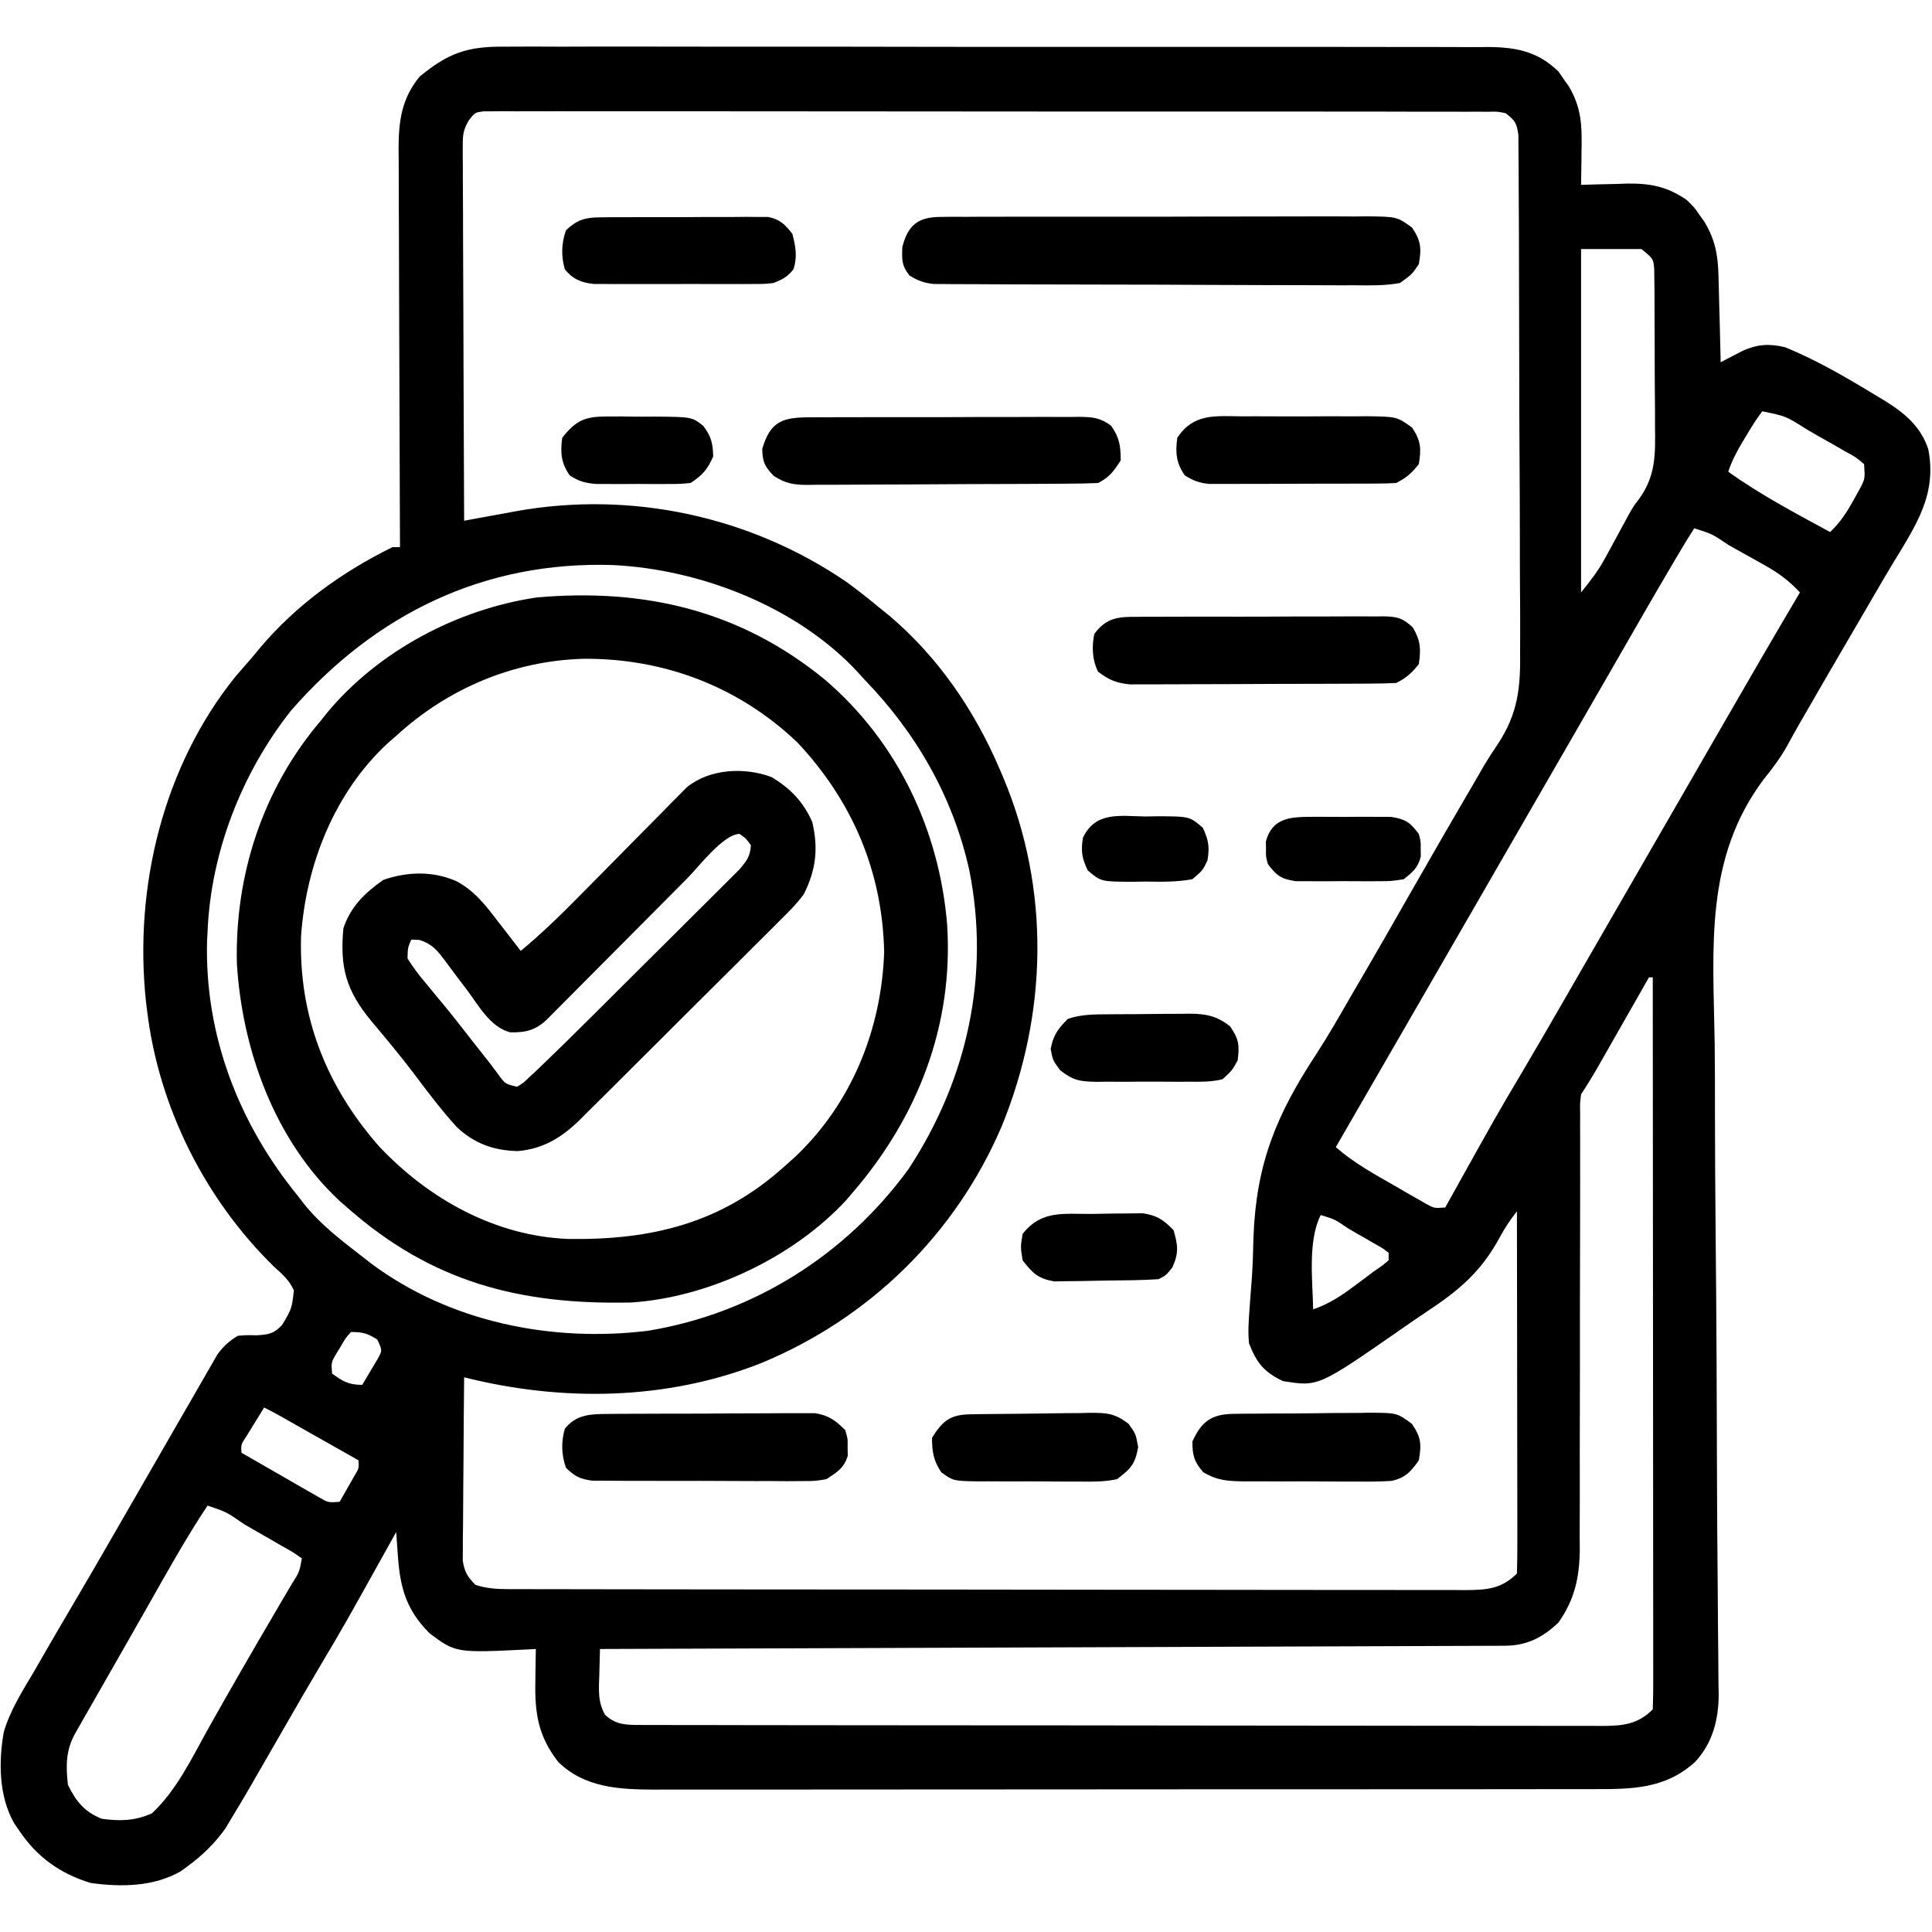 <?xml version="1.0" encoding="UTF-8"?>
<svg version="1.1" xmlns="http://www.w3.org/2000/svg" width="512" height="512">
<path d="M0 0 C1.723 -0.011 1.723 -0.011 3.481 -0.021 C7.321 -0.039 11.16 -0.021 15 -0.003 C17.757 -0.005 20.513 -0.015 23.27 -0.025 C29.975 -0.043 36.679 -0.034 43.384 -0.017 C48.834 -0.002 54.284 0.001 59.735 -0.002 C60.511 -0.002 61.288 -0.003 62.088 -0.003 C63.665 -0.004 65.243 -0.005 66.82 -0.007 C80.762 -0.015 94.703 0.002 108.644 0.031 C122.164 0.06 135.684 0.067 149.204 0.052 C163.935 0.035 178.667 0.031 193.398 0.048 C194.97 0.05 196.542 0.052 198.113 0.054 C198.887 0.055 199.66 0.056 200.456 0.057 C205.898 0.062 211.341 0.059 216.783 0.052 C223.417 0.045 230.051 0.051 236.686 0.077 C240.069 0.089 243.452 0.093 246.835 0.084 C250.507 0.075 254.177 0.091 257.848 0.114 C259.445 0.101 259.445 0.101 261.074 0.089 C268.384 0.17 274.003 1.306 279.447 6.593 C279.893 7.244 280.339 7.895 280.799 8.566 C281.491 9.538 281.491 9.538 282.197 10.531 C285.551 16.265 285.675 20.927 285.549 27.441 C285.54 28.324 285.531 29.208 285.522 30.118 C285.498 32.288 285.462 34.458 285.424 36.628 C285.988 36.607 286.552 36.586 287.133 36.565 C289.73 36.481 292.326 36.429 294.924 36.378 C295.811 36.345 296.698 36.311 297.611 36.277 C303.78 36.186 308.303 37.077 313.424 40.628 C315.447 42.593 315.447 42.593 316.799 44.566 C317.491 45.538 317.491 45.538 318.197 46.531 C320.972 51.275 321.698 55.185 321.838 60.679 C321.867 61.667 321.867 61.667 321.897 62.675 C321.956 64.764 322.003 66.852 322.049 68.941 C322.087 70.363 322.126 71.786 322.166 73.208 C322.262 76.681 322.346 80.155 322.424 83.628 C322.955 83.348 323.486 83.068 324.033 82.78 C325.093 82.233 325.093 82.233 326.174 81.675 C326.87 81.313 327.566 80.95 328.283 80.576 C332.203 78.84 335.257 78.66 339.424 79.628 C348.086 83.138 356.138 87.907 364.111 92.753 C364.77 93.148 365.429 93.543 366.108 93.95 C371.247 97.174 375.446 100.693 377.424 106.628 C379.822 118.674 374.122 126.916 368.101 136.852 C366.403 139.662 364.748 142.494 363.104 145.335 C360.778 149.352 358.441 153.36 356.092 157.363 C352.361 163.726 348.669 170.112 344.986 176.503 C344.184 177.897 344.184 177.897 343.364 179.318 C342.19 181.357 341.045 183.413 339.925 185.482 C338.128 188.639 336.058 191.377 333.782 194.205 C318.072 215.213 320.439 238.906 320.833 264.008 C320.914 270.3 320.906 276.592 320.907 282.885 C320.919 293.426 320.981 303.967 321.085 314.507 C321.191 325.327 321.277 336.146 321.329 346.965 C321.332 347.634 321.335 348.304 321.339 348.993 C321.391 360.162 321.427 371.33 321.459 382.499 C321.483 389.97 321.535 397.44 321.611 404.911 C321.655 409.549 321.683 414.188 321.708 418.826 C321.724 420.972 321.746 423.118 321.776 425.264 C321.817 428.198 321.832 431.131 321.842 434.065 C321.86 434.908 321.878 435.751 321.897 436.62 C321.878 443.312 320.319 449.489 315.683 454.516 C307.74 461.771 298.855 461.778 288.595 461.762 C286.957 461.765 286.957 461.765 285.285 461.769 C281.623 461.775 277.962 461.774 274.3 461.773 C271.675 461.776 269.05 461.78 266.425 461.784 C260.033 461.792 253.642 461.795 247.251 461.795 C242.054 461.796 236.856 461.798 231.659 461.801 C216.915 461.81 202.171 461.814 187.426 461.814 C186.632 461.814 185.837 461.814 185.019 461.813 C184.223 461.813 183.428 461.813 182.608 461.813 C169.721 461.813 156.834 461.823 143.947 461.837 C130.705 461.851 117.463 461.858 104.222 461.857 C96.791 461.857 89.361 461.859 81.93 461.87 C75.603 461.879 69.276 461.881 62.948 461.875 C59.723 461.871 56.497 461.872 53.272 461.88 C49.768 461.888 46.264 461.883 42.76 461.875 C41.751 461.881 40.741 461.886 39.701 461.891 C30.412 461.846 21.397 461.378 14.424 454.628 C9.045 447.796 8.125 441.658 8.299 433.253 C8.308 432.422 8.317 431.59 8.326 430.734 C8.35 428.698 8.386 426.663 8.424 424.628 C7.594 424.675 7.594 424.675 6.747 424.723 C-12.743 425.685 -12.743 425.685 -19.724 420.48 C-25.907 414.297 -27.541 408.421 -28.139 399.878 C-28.222 398.708 -28.306 397.537 -28.392 396.331 C-28.453 395.439 -28.514 394.547 -28.576 393.628 C-28.948 394.296 -29.32 394.965 -29.703 395.653 C-42.382 418.428 -42.382 418.428 -48.671 429.014 C-51.898 434.453 -55.059 439.929 -58.21 445.413 C-68.343 463.047 -68.343 463.047 -72.201 469.441 C-72.75 470.355 -73.299 471.269 -73.865 472.21 C-76.671 476.175 -80.079 479.476 -84.014 482.316 C-84.549 482.711 -85.083 483.107 -85.635 483.515 C-92.861 487.659 -101.493 487.759 -109.576 486.628 C-117.733 484.127 -123.851 479.709 -128.576 472.628 C-129.008 471.997 -129.44 471.365 -129.885 470.714 C-133.891 463.534 -133.971 454.575 -132.576 446.628 C-130.864 440.848 -127.642 435.772 -124.576 430.628 C-123.533 428.821 -122.493 427.012 -121.455 425.202 C-119.108 421.133 -116.738 417.079 -114.349 413.034 C-110.57 406.632 -106.848 400.197 -103.139 393.753 C-102.523 392.685 -101.907 391.618 -101.273 390.517 C-98.698 386.05 -96.124 381.581 -93.552 377.112 C-92.195 374.755 -90.838 372.398 -89.48 370.042 C-88.211 367.838 -86.942 365.634 -85.674 363.429 C-84.526 361.438 -83.375 359.448 -82.22 357.46 C-81.121 355.567 -80.032 353.669 -78.952 351.765 C-78.18 350.429 -78.18 350.429 -77.392 349.066 C-76.945 348.281 -76.497 347.496 -76.035 346.687 C-74.436 344.43 -72.915 343.091 -70.576 341.628 C-68.174 341.433 -68.174 341.433 -65.639 341.503 C-62.352 341.284 -61.06 341.145 -58.779 338.71 C-56.251 334.433 -56.251 334.433 -55.689 329.605 C-56.925 326.851 -58.725 325.349 -60.951 323.316 C-79.239 305.471 -91.48 281.036 -94.576 255.628 C-94.686 254.731 -94.795 253.834 -94.908 252.909 C-98.086 222.743 -90.36 190.721 -71.139 166.878 C-69.627 165.12 -68.107 163.37 -66.576 161.628 C-65.89 160.798 -65.204 159.968 -64.498 159.113 C-54.925 147.838 -42.807 139.15 -29.576 132.628 C-28.916 132.628 -28.256 132.628 -27.576 132.628 C-27.579 132.048 -27.582 131.468 -27.584 130.87 C-27.651 116.731 -27.7 102.591 -27.731 88.451 C-27.747 81.613 -27.768 74.776 -27.802 67.938 C-27.836 61.337 -27.853 54.737 -27.861 48.136 C-27.866 45.619 -27.877 43.103 -27.893 40.586 C-27.915 37.058 -27.918 33.53 -27.917 30.001 C-27.927 28.964 -27.938 27.927 -27.949 26.858 C-27.918 19.594 -27.122 13.756 -22.389 7.941 C-14.874 1.762 -9.818 -0.109 0 0 Z M-9.342 19.527 C-10.756 21.934 -10.947 23.285 -10.937 26.057 C-10.941 26.938 -10.945 27.819 -10.949 28.726 C-10.939 29.684 -10.928 30.642 -10.917 31.629 C-10.917 32.644 -10.918 33.659 -10.918 34.705 C-10.916 38.06 -10.893 41.414 -10.869 44.769 C-10.863 47.095 -10.859 49.421 -10.856 51.747 C-10.845 57.869 -10.815 63.991 -10.782 70.113 C-10.751 76.36 -10.738 82.608 -10.723 88.855 C-10.69 101.113 -10.639 113.37 -10.576 125.628 C-9.939 125.509 -9.301 125.39 -8.644 125.268 C-5.692 124.722 -2.738 124.189 0.217 123.656 C1.72 123.375 1.72 123.375 3.254 123.089 C33.696 117.644 65.216 124.403 90.768 141.855 C93.74 144.023 96.593 146.279 99.424 148.628 C100.322 149.351 101.221 150.075 102.147 150.82 C115.157 161.883 124.764 175.988 131.424 191.628 C131.709 192.292 131.993 192.956 132.286 193.64 C144.797 223.412 144.057 256.296 131.906 286.072 C119.668 314.704 96.853 337.007 68.111 348.878 C43.033 358.787 15.356 359.152 -10.576 352.628 C-10.652 359.818 -10.705 367.008 -10.741 374.198 C-10.756 376.644 -10.776 379.091 -10.802 381.537 C-10.839 385.052 -10.856 388.566 -10.869 392.081 C-10.885 393.176 -10.9 394.271 -10.916 395.399 C-10.916 396.42 -10.916 397.441 -10.917 398.492 C-10.923 399.39 -10.93 400.287 -10.937 401.211 C-10.494 404.177 -9.681 405.508 -7.576 407.628 C-4.667 408.589 -1.994 408.755 1.056 408.76 C2.454 408.765 2.454 408.765 3.879 408.771 C5.409 408.77 5.409 408.77 6.97 408.769 C8.599 408.773 8.599 408.773 10.261 408.778 C13.913 408.786 17.565 408.788 21.217 408.789 C23.83 408.794 26.443 408.799 29.056 408.804 C36.163 408.818 43.271 408.824 50.378 408.828 C54.815 408.831 59.252 408.835 63.689 408.84 C75.973 408.852 88.256 408.862 100.54 408.866 C101.719 408.866 101.719 408.866 102.921 408.866 C103.709 408.867 104.497 408.867 105.309 408.867 C106.905 408.868 108.502 408.868 110.099 408.868 C111.286 408.869 111.286 408.869 112.498 408.869 C125.337 408.873 138.176 408.891 151.015 408.914 C164.194 408.937 177.374 408.95 190.553 408.951 C197.954 408.952 205.355 408.958 212.755 408.976 C219.713 408.993 226.671 408.995 233.629 408.986 C236.186 408.985 238.743 408.989 241.3 408.999 C244.784 409.012 248.267 409.006 251.751 408.996 C253.278 409.008 253.278 409.008 254.835 409.02 C260.357 408.981 264.314 408.739 268.424 404.628 C268.519 401.645 268.549 398.685 268.537 395.702 C268.538 394.297 268.538 394.297 268.538 392.864 C268.537 389.753 268.529 386.642 268.522 383.531 C268.52 381.38 268.518 379.229 268.517 377.078 C268.513 371.404 268.504 365.731 268.493 360.058 C268.482 354.273 268.478 348.489 268.473 342.704 C268.462 331.346 268.445 319.987 268.424 308.628 C266.693 310.872 265.245 312.964 263.908 315.476 C259.021 324.534 253.154 329.545 244.636 335.16 C242.225 336.76 239.849 338.406 237.475 340.062 C215.769 355.139 215.769 355.139 206.424 353.628 C201.384 351.246 199.429 348.76 197.424 343.628 C197.128 340.622 197.323 337.698 197.549 334.691 C197.613 333.791 197.678 332.891 197.744 331.964 C197.892 329.955 198.046 327.946 198.206 325.938 C198.439 322.403 198.525 318.88 198.608 315.339 C199.373 295.879 204.705 283.019 215.309 266.89 C218.537 261.911 221.47 256.773 224.424 251.628 C225.569 249.669 226.714 247.711 227.861 245.753 C231.76 239.07 235.594 232.35 239.424 225.628 C245.631 214.736 251.908 203.886 258.24 193.066 C258.723 192.223 259.206 191.38 259.704 190.512 C260.819 188.642 261.995 186.807 263.236 185.019 C268.739 176.741 269.413 169.827 269.266 160.085 C269.269 158.561 269.275 157.037 269.284 155.513 C269.299 151.412 269.27 147.312 269.233 143.211 C269.2 138.909 269.205 134.606 269.205 130.303 C269.199 123.09 269.167 115.877 269.117 108.665 C269.059 100.324 269.037 91.985 269.034 83.644 C269.031 74.751 269.005 65.858 268.971 56.965 C268.963 54.405 268.959 51.844 268.955 49.284 C268.948 45.269 268.926 41.255 268.891 37.24 C268.881 35.766 268.876 34.292 268.876 32.817 C268.875 30.809 268.854 28.801 268.832 26.793 C268.825 25.668 268.819 24.543 268.813 23.385 C268.365 20.209 267.918 19.538 265.424 17.628 C263.252 17.178 263.252 17.178 260.8 17.248 C259.845 17.239 258.889 17.231 257.905 17.222 C256.328 17.231 256.328 17.231 254.719 17.241 C253.604 17.235 252.489 17.23 251.34 17.224 C247.583 17.21 243.827 17.217 240.07 17.224 C237.385 17.218 234.7 17.212 232.015 17.203 C225.467 17.186 218.919 17.185 212.371 17.191 C207.051 17.195 201.731 17.193 196.41 17.188 C195.654 17.187 194.898 17.186 194.118 17.186 C192.582 17.184 191.045 17.182 189.509 17.181 C175.092 17.167 160.675 17.173 146.258 17.184 C133.058 17.194 119.859 17.181 106.66 17.157 C93.117 17.133 79.574 17.123 66.03 17.13 C58.423 17.133 50.815 17.131 43.208 17.114 C36.732 17.099 30.257 17.098 23.782 17.116 C20.476 17.124 17.17 17.124 13.865 17.111 C10.286 17.098 6.708 17.109 3.129 17.127 C1.551 17.113 1.551 17.113 -0.058 17.098 C-1.013 17.108 -1.968 17.118 -2.952 17.128 C-3.778 17.128 -4.605 17.128 -5.456 17.128 C-7.75 17.462 -7.75 17.462 -9.342 19.527 Z M285.424 53.628 C285.424 83.658 285.424 113.688 285.424 144.628 C288.002 141.406 289.94 138.972 291.826 135.484 C292.242 134.724 292.658 133.964 293.086 133.181 C293.507 132.4 293.928 131.62 294.361 130.816 C295.202 129.266 296.044 127.718 296.889 126.171 C297.256 125.491 297.623 124.81 298.002 124.109 C299.424 121.628 299.424 121.628 300.675 120.026 C305.263 113.799 305.121 108.022 305.018 100.484 C305.018 99.237 305.018 97.99 305.018 96.706 C305.011 93.414 304.981 90.123 304.942 86.831 C304.918 84.139 304.923 81.448 304.929 78.756 C304.933 75.54 304.912 72.324 304.893 69.109 C304.892 67.902 304.892 66.696 304.892 65.453 C304.876 64.338 304.86 63.223 304.844 62.074 C304.835 61.092 304.827 60.111 304.818 59.099 C304.607 56.225 304.607 56.225 301.424 53.628 C296.144 53.628 290.864 53.628 285.424 53.628 Z M333.424 96.628 C331.895 98.713 330.59 100.716 329.299 102.941 C328.939 103.536 328.58 104.13 328.209 104.743 C326.657 107.345 325.385 109.746 324.424 112.628 C332.943 118.756 342.227 123.615 351.424 128.628 C354.118 126.049 355.808 123.472 357.611 120.191 C358.141 119.243 358.671 118.296 359.217 117.32 C360.697 114.512 360.697 114.512 360.424 110.628 C358.222 108.758 358.222 108.758 355.279 107.175 C354.21 106.556 353.141 105.938 352.039 105.3 C350.908 104.666 349.777 104.032 348.611 103.378 C346.932 102.404 346.932 102.404 345.219 101.409 C339.658 97.886 339.658 97.886 333.424 96.628 Z M315.424 127.628 C314.165 129.565 312.973 131.514 311.799 133.503 C311.409 134.16 311.018 134.816 310.616 135.492 C304.784 145.341 299.101 155.278 293.396 165.201 C290.244 170.68 287.084 176.154 283.924 181.628 C282.674 183.795 281.424 185.961 280.174 188.128 C272.674 201.128 265.174 214.128 257.674 227.128 C257.055 228.201 256.436 229.274 255.798 230.38 C254.551 232.541 253.305 234.702 252.058 236.863 C248.882 242.366 245.708 247.87 242.533 253.374 C235.175 266.132 227.809 278.885 220.424 291.628 C225.181 295.798 230.578 298.762 236.049 301.878 C237.48 302.71 237.48 302.71 238.94 303.558 C239.855 304.081 240.77 304.605 241.713 305.144 C242.545 305.621 243.378 306.098 244.235 306.59 C246.472 307.842 246.472 307.842 249.424 307.628 C249.982 306.626 249.982 306.626 250.55 305.603 C263.124 283.019 263.124 283.019 269.534 272.214 C273.276 265.901 276.948 259.549 280.611 253.191 C281.249 252.083 281.887 250.976 282.545 249.835 C283.853 247.565 285.161 245.294 286.468 243.023 C289.617 237.556 292.771 232.092 295.924 226.628 C297.174 224.462 298.424 222.295 299.674 220.128 C303.424 213.628 303.424 213.628 307.174 207.128 C307.793 206.055 308.412 204.982 309.05 203.876 C310.296 201.717 311.542 199.557 312.788 197.398 C315.977 191.871 319.165 186.342 322.35 180.812 C329.317 168.716 336.314 156.64 343.424 144.628 C340.553 141.525 337.721 139.454 334.037 137.394 C333.017 136.82 331.997 136.247 330.945 135.656 C329.886 135.069 328.828 134.482 327.736 133.878 C326.666 133.276 325.595 132.674 324.492 132.054 C320.182 129.144 320.182 129.144 315.424 127.628 Z M-56.49 175.988 C-69.53 192.495 -77.729 213.552 -78.576 234.628 C-78.616 235.386 -78.656 236.144 -78.697 236.925 C-79.392 261.953 -70.263 285.461 -54.576 304.628 C-54.076 305.28 -53.576 305.933 -53.06 306.605 C-48.673 312.127 -43.132 316.339 -37.576 320.628 C-36.782 321.25 -35.988 321.871 -35.17 322.511 C-14.326 338.005 12.559 343.401 38.069 340.307 C65.998 335.738 90.625 320.212 107.236 297.378 C122.797 273.665 128.866 246.026 123.275 218.131 C118.933 198.729 109.232 181.847 95.424 167.628 C94.875 167.017 94.326 166.406 93.76 165.777 C77.712 148.464 52.195 138.531 28.94 137.374 C-5.319 136.25 -34.146 150.336 -56.49 175.988 Z M303.424 246.628 C302.95 247.461 302.476 248.293 301.987 249.151 C300.225 252.243 298.462 255.335 296.698 258.426 C295.935 259.764 295.173 261.101 294.411 262.439 C293.315 264.363 292.217 266.287 291.119 268.21 C290.61 269.106 290.61 269.106 290.09 270.019 C288.606 272.617 287.085 275.137 285.424 277.628 C285.126 280.076 285.126 280.076 285.179 282.857 C285.175 283.94 285.171 285.024 285.167 286.14 C285.173 287.329 285.179 288.519 285.184 289.744 C285.182 290.996 285.18 292.248 285.178 293.539 C285.175 296.264 285.175 298.99 285.18 301.715 C285.188 306.032 285.177 310.349 285.163 314.666 C285.125 326.943 285.107 339.22 285.119 351.497 C285.125 358.276 285.113 365.056 285.082 371.835 C285.064 376.118 285.067 380.401 285.086 384.685 C285.095 387.992 285.071 391.299 285.052 394.607 C285.069 396.369 285.069 396.369 285.087 398.167 C285.004 405.622 283.767 411.447 279.424 417.628 C275.25 421.6 271.02 423.746 265.244 423.767 C263.96 423.775 263.96 423.775 262.65 423.783 C261.71 423.784 260.769 423.785 259.8 423.786 C258.801 423.791 257.802 423.796 256.773 423.801 C253.41 423.817 250.048 423.825 246.685 423.834 C244.281 423.843 241.876 423.853 239.472 423.864 C234.288 423.885 229.103 423.903 223.919 423.919 C216.423 423.942 208.928 423.97 201.432 423.999 C189.271 424.047 177.11 424.09 164.95 424.131 C153.135 424.17 141.321 424.212 129.507 424.256 C128.415 424.26 128.415 424.26 127.301 424.264 C123.649 424.278 119.996 424.292 116.344 424.305 C86.037 424.419 55.731 424.526 25.424 424.628 C25.343 427.046 25.283 429.46 25.236 431.878 C25.211 432.56 25.186 433.242 25.16 433.945 C25.115 437.083 25.229 439.271 26.748 442.05 C29.559 444.697 32.271 444.754 35.949 444.76 C36.882 444.763 37.815 444.767 38.776 444.771 C39.803 444.77 40.83 444.77 41.887 444.769 C43.521 444.773 43.521 444.773 45.188 444.778 C48.857 444.786 52.526 444.788 56.195 444.789 C58.818 444.794 61.441 444.799 64.063 444.804 C71.202 444.818 78.34 444.824 85.479 444.828 C89.935 444.831 94.391 444.835 98.846 444.84 C111.181 444.852 123.515 444.862 135.849 444.866 C136.638 444.866 137.428 444.866 138.241 444.866 C139.032 444.867 139.824 444.867 140.639 444.867 C142.243 444.868 143.847 444.868 145.45 444.868 C146.644 444.869 146.644 444.869 147.861 444.869 C160.755 444.873 173.649 444.891 186.543 444.914 C199.776 444.937 213.01 444.95 226.244 444.951 C233.676 444.952 241.108 444.958 248.54 444.976 C255.528 444.993 262.516 444.995 269.504 444.986 C272.072 444.985 274.641 444.989 277.209 444.999 C280.708 445.012 284.207 445.006 287.707 444.996 C288.729 445.004 289.751 445.012 290.804 445.02 C296.337 444.981 300.305 444.747 304.424 440.628 C304.522 438.124 304.554 435.648 304.544 433.143 C304.545 432.35 304.546 431.557 304.547 430.74 C304.548 428.062 304.543 425.384 304.537 422.706 C304.537 420.795 304.537 418.883 304.538 416.972 C304.538 411.765 304.532 406.559 304.525 401.353 C304.519 395.918 304.519 390.483 304.517 385.049 C304.514 374.75 304.506 364.451 304.496 354.152 C304.485 342.43 304.479 330.709 304.474 318.987 C304.464 294.867 304.446 270.748 304.424 246.628 C304.094 246.628 303.764 246.628 303.424 246.628 Z M216.424 309.628 C212.96 316.556 214.289 327.027 214.424 334.628 C218.473 333.21 221.556 331.253 224.986 328.691 C225.916 328.001 226.845 327.311 227.803 326.601 C228.668 325.95 229.533 325.299 230.424 324.628 C231.196 324.091 231.968 323.553 232.764 322.999 C233.312 322.547 233.859 322.094 234.424 321.628 C234.424 320.968 234.424 320.308 234.424 319.628 C232.826 318.398 232.826 318.398 230.74 317.245 C229.978 316.801 229.215 316.356 228.43 315.898 C227.624 315.438 226.817 314.977 225.986 314.503 C225.184 314.035 224.382 313.567 223.555 313.085 C220.183 310.762 220.183 310.762 216.424 309.628 Z M-40.576 340.628 C-42.05 342.287 -42.05 342.287 -43.264 344.441 C-43.701 345.148 -44.138 345.856 -44.588 346.585 C-45.794 348.7 -45.794 348.7 -45.576 351.628 C-42.688 353.736 -41.191 354.628 -37.576 354.628 C-36.71 353.198 -35.858 351.759 -35.014 350.316 C-34.538 349.515 -34.062 348.715 -33.572 347.89 C-32.233 345.537 -32.233 345.537 -33.576 342.628 C-36.178 340.98 -37.439 340.628 -40.576 340.628 Z M-63.576 360.628 C-64.581 362.25 -65.58 363.876 -66.576 365.503 C-67.133 366.408 -67.69 367.313 -68.264 368.245 C-69.737 370.467 -69.737 370.467 -69.576 372.628 C-65.811 374.805 -62.038 376.968 -58.264 379.128 C-57.192 379.748 -56.12 380.368 -55.016 381.007 C-53.987 381.594 -52.959 382.18 -51.9 382.784 C-50.478 383.601 -50.478 383.601 -49.028 384.435 C-46.581 385.847 -46.581 385.847 -43.576 385.628 C-42.738 384.173 -41.905 382.714 -41.076 381.253 C-40.612 380.441 -40.148 379.629 -39.67 378.792 C-38.426 376.735 -38.426 376.735 -38.576 374.628 C-42.367 372.482 -46.159 370.336 -49.951 368.191 C-51.031 367.579 -52.112 366.967 -53.224 366.337 C-54.771 365.462 -54.771 365.462 -56.349 364.57 C-57.303 364.03 -58.256 363.491 -59.238 362.935 C-60.667 362.136 -62.111 361.361 -63.576 360.628 Z M-78.576 386.628 C-84.26 395.177 -89.264 404.205 -94.326 413.128 C-95.018 414.344 -95.71 415.56 -96.402 416.776 C-97.793 419.218 -99.182 421.661 -100.571 424.104 C-104.045 430.213 -107.541 436.309 -111.034 442.407 C-111.718 443.603 -111.718 443.603 -112.416 444.824 C-112.812 445.515 -113.207 446.206 -113.615 446.918 C-116.149 451.427 -116.142 455.513 -115.576 460.628 C-113.413 465.034 -111.179 467.827 -106.576 469.628 C-101.721 470.287 -97.835 470.185 -93.326 468.191 C-86.85 462.156 -82.833 453.735 -78.576 446.066 C-72.693 435.558 -66.659 425.144 -60.572 414.753 C-59.798 413.429 -59.798 413.429 -59.009 412.077 C-58.107 410.535 -57.2 408.996 -56.287 407.46 C-54.246 404.261 -54.246 404.261 -53.576 400.628 C-55.858 399.006 -55.858 399.006 -58.791 397.37 C-59.869 396.745 -60.947 396.12 -62.058 395.476 C-63.199 394.825 -64.339 394.174 -65.514 393.503 C-66.65 392.844 -67.786 392.186 -68.957 391.507 C-73.521 388.321 -73.521 388.321 -78.576 386.628 Z " fill="#000000" transform="translate(133.576,12.372)"/>
<path d="M0 0 C19.202 16.422 30.315 39.842 32.375 64.875 C34.097 91.537 24.626 115.845 7.375 135.875 C6.791 136.562 6.207 137.249 5.605 137.957 C-8.412 153.11 -30.877 163.752 -51.423 165.052 C-80.723 165.676 -104.128 159.761 -126.625 139.875 C-127.261 139.323 -127.896 138.772 -128.551 138.203 C-145.785 122.197 -154.436 98.211 -155.848 75.254 C-156.42 51.736 -148.956 28.878 -133.625 10.875 C-133.044 10.149 -132.462 9.424 -131.863 8.676 C-118.251 -7.676 -97.266 -18.747 -76.277 -21.809 C-47.743 -24.281 -22.416 -18.343 0 0 Z M-113.625 14.875 C-114.307 15.465 -114.989 16.056 -115.691 16.664 C-129.94 29.769 -137.507 48.921 -138.84 67.941 C-139.493 89.225 -132.118 107.794 -118.164 123.676 C-105.025 137.604 -87.468 147.436 -68.023 148.211 C-45.985 148.543 -27.362 144.066 -10.625 128.875 C-9.782 128.125 -8.939 127.375 -8.07 126.602 C7.039 112.41 14.997 92.678 15.688 72.125 C15.214 50.765 7.253 32.147 -7.312 16.625 C-22.837 1.822 -42.676 -5.709 -64.04 -5.542 C-82.653 -4.986 -99.885 2.302 -113.625 14.875 Z " fill="#000000" transform="translate(218.625,180.125)"/>
<path d="M0 0 C4.973 2.972 8.395 6.534 10.766 11.867 C12.436 18.967 11.759 24.606 8.516 31.055 C6.689 33.53 4.593 35.643 2.395 37.79 C1.78 38.411 1.165 39.031 0.532 39.671 C-1.489 41.703 -3.527 43.717 -5.566 45.73 C-6.984 47.146 -8.4 48.562 -9.815 49.979 C-12.777 52.94 -15.748 55.892 -18.725 58.837 C-22.535 62.607 -26.327 66.395 -30.113 70.189 C-33.034 73.113 -35.962 76.028 -38.892 78.942 C-40.293 80.336 -41.692 81.732 -43.089 83.129 C-45.044 85.083 -47.008 87.026 -48.976 88.966 C-49.548 89.541 -50.12 90.116 -50.71 90.709 C-55.519 95.418 -60.369 98.512 -67.281 99.105 C-73.651 98.959 -78.86 97.09 -83.484 92.68 C-87.511 88.259 -91.099 83.485 -94.688 78.707 C-98.337 73.883 -102.217 69.243 -106.106 64.611 C-112.726 56.601 -114.455 50.477 -113.484 40.055 C-111.523 34.274 -107.85 30.728 -102.922 27.242 C-96.514 25.028 -89.814 24.84 -83.539 27.566 C-78.704 30.154 -75.751 33.995 -72.484 38.305 C-71.608 39.422 -71.608 39.422 -70.715 40.562 C-69.291 42.383 -67.884 44.215 -66.484 46.055 C-60.802 41.341 -55.616 36.273 -50.445 31.008 C-48.714 29.259 -46.982 27.51 -45.25 25.762 C-42.543 23.024 -39.839 20.284 -37.14 17.539 C-34.519 14.876 -31.889 12.222 -29.258 9.57 C-28.453 8.746 -27.647 7.922 -26.817 7.074 C-26.06 6.312 -25.302 5.551 -24.521 4.767 C-23.86 4.096 -23.2 3.426 -22.519 2.735 C-16.512 -2.226 -7.141 -2.717 0 0 Z M-22.4 26.873 C-24.209 28.689 -26.016 30.507 -27.82 32.328 C-28.79 33.303 -29.761 34.277 -30.731 35.25 C-33.777 38.307 -36.818 41.368 -39.859 44.43 C-43.407 48.001 -46.957 51.571 -50.51 55.136 C-51.927 56.56 -53.341 57.986 -54.754 59.412 C-55.609 60.271 -56.464 61.129 -57.345 62.013 C-58.098 62.772 -58.851 63.53 -59.627 64.311 C-62.573 67.077 -65.211 67.721 -69.285 67.633 C-74.628 66.228 -77.671 60.464 -80.827 56.271 C-81.787 54.998 -82.751 53.729 -83.719 52.463 C-84.674 51.208 -85.615 49.943 -86.54 48.666 C-88.634 45.885 -89.948 44.226 -93.316 43.148 C-94.032 43.117 -94.747 43.087 -95.484 43.055 C-96.427 45.233 -96.427 45.233 -96.484 48.055 C-94.988 50.436 -93.548 52.378 -91.734 54.492 C-90.717 55.729 -89.7 56.966 -88.684 58.203 C-87.892 59.152 -87.892 59.152 -87.083 60.12 C-84.508 63.236 -82.032 66.429 -79.547 69.617 C-77.863 71.766 -76.174 73.91 -74.484 76.055 C-73.782 76.992 -73.079 77.929 -72.355 78.895 C-70.591 81.302 -70.591 81.302 -67.484 82.055 C-65.76 81.045 -65.76 81.045 -64.068 79.376 C-63.006 78.397 -63.006 78.397 -61.923 77.398 C-56.949 72.618 -52.03 67.787 -47.145 62.918 C-46.568 62.345 -45.992 61.771 -45.399 61.181 C-42.36 58.157 -39.325 55.131 -36.292 52.102 C-33.162 48.978 -30.024 45.864 -26.883 42.752 C-24.461 40.349 -22.046 37.939 -19.633 35.527 C-18.478 34.375 -17.321 33.226 -16.161 32.079 C-14.546 30.481 -12.94 28.873 -11.336 27.263 C-9.963 25.896 -9.963 25.896 -8.563 24.501 C-6.617 22.211 -5.669 21.028 -5.484 18.055 C-6.776 16.262 -6.776 16.262 -8.484 15.055 C-12.767 15.055 -19.532 24.027 -22.4 26.873 Z " fill="#000000" transform="translate(204.484,205.945)"/>
<path d="M0 0 C1.067 -0.013 2.134 -0.025 3.233 -0.039 C4.398 -0.032 5.564 -0.026 6.764 -0.019 C8.611 -0.032 8.611 -0.032 10.495 -0.045 C13.87 -0.064 17.243 -0.064 20.617 -0.056 C23.435 -0.05 26.253 -0.058 29.071 -0.065 C35.721 -0.082 42.369 -0.078 49.019 -0.062 C55.875 -0.045 62.731 -0.061 69.587 -0.093 C75.477 -0.12 81.366 -0.127 87.256 -0.118 C90.773 -0.114 94.289 -0.116 97.805 -0.136 C101.727 -0.158 105.647 -0.139 109.569 -0.116 C110.732 -0.128 111.895 -0.14 113.094 -0.152 C120.935 -0.059 120.935 -0.059 124.952 2.835 C127.319 6.4 127.481 8.316 126.731 12.515 C124.947 15.196 124.947 15.196 121.731 17.515 C117.711 18.255 113.738 18.166 109.661 18.114 C108.437 18.118 107.214 18.122 105.954 18.126 C102.606 18.132 99.26 18.115 95.913 18.087 C92.407 18.064 88.902 18.067 85.396 18.066 C79.511 18.062 73.626 18.038 67.741 18.002 C60.938 17.96 54.136 17.942 47.334 17.939 C40.088 17.936 32.842 17.917 25.596 17.892 C23.509 17.886 21.423 17.882 19.336 17.879 C15.448 17.872 11.56 17.848 7.672 17.821 C5.938 17.82 5.938 17.82 4.169 17.819 C3.111 17.809 2.053 17.799 0.962 17.789 C0.043 17.784 -0.876 17.78 -1.823 17.775 C-4.434 17.497 -6.047 16.892 -8.269 15.515 C-10.333 12.86 -10.266 11.426 -10.144 8.015 C-8.683 2.171 -5.967 0.018 0 0 Z " fill="#000000" transform="translate(249.269,57.485)"/>
<path d="M0 0 C0.823 -0.007 1.646 -0.014 2.494 -0.021 C5.218 -0.039 7.942 -0.035 10.666 -0.03 C12.558 -0.034 14.45 -0.039 16.342 -0.045 C20.309 -0.054 24.276 -0.052 28.243 -0.042 C33.328 -0.031 38.414 -0.051 43.499 -0.08 C47.407 -0.098 51.314 -0.098 55.222 -0.092 C57.097 -0.092 58.972 -0.098 60.847 -0.111 C63.469 -0.125 66.089 -0.115 68.711 -0.098 C69.487 -0.107 70.262 -0.117 71.062 -0.127 C74.539 -0.079 76.541 0.123 79.371 2.221 C81.581 5.336 81.92 7.604 81.92 11.404 C80.154 14.206 78.89 15.919 75.92 17.404 C73.323 17.518 70.752 17.572 68.153 17.581 C67.352 17.588 66.55 17.594 65.724 17.601 C63.064 17.621 60.404 17.632 57.744 17.642 C56.383 17.648 56.383 17.648 54.994 17.655 C50.19 17.676 45.386 17.69 40.583 17.699 C35.619 17.71 30.656 17.745 25.693 17.784 C21.878 17.811 18.063 17.819 14.248 17.823 C12.418 17.827 10.589 17.839 8.759 17.858 C6.197 17.882 3.637 17.881 1.075 17.874 C0.32 17.887 -0.435 17.9 -1.213 17.913 C-4.868 17.877 -6.917 17.507 -10.031 15.527 C-12.429 13.042 -12.996 11.84 -13.08 8.404 C-10.912 0.816 -7.453 -0.043 0 0 Z " fill="#000000" transform="translate(215.08,110.596)"/>
<path d="M0 0 C0.755 -0.009 1.51 -0.017 2.288 -0.026 C4.779 -0.049 7.27 -0.042 9.762 -0.033 C11.495 -0.038 13.229 -0.044 14.962 -0.052 C18.594 -0.062 22.225 -0.058 25.856 -0.043 C30.511 -0.026 35.164 -0.049 39.818 -0.084 C43.397 -0.106 46.976 -0.105 50.555 -0.097 C52.271 -0.096 53.987 -0.103 55.703 -0.117 C58.102 -0.135 60.499 -0.12 62.898 -0.098 C63.961 -0.115 63.961 -0.115 65.046 -0.133 C68.715 -0.062 70.19 0.287 72.89 2.85 C74.937 6.372 75.033 8.523 74.449 12.533 C72.582 14.898 71.129 16.194 68.449 17.533 C66.138 17.641 63.823 17.682 61.509 17.695 C60.795 17.7 60.08 17.705 59.345 17.71 C56.977 17.724 54.61 17.731 52.242 17.737 C50.598 17.742 48.954 17.748 47.309 17.754 C43.859 17.764 40.408 17.77 36.957 17.774 C32.538 17.779 28.12 17.803 23.701 17.832 C20.303 17.85 16.905 17.855 13.507 17.857 C11.879 17.86 10.25 17.868 8.621 17.881 C6.34 17.898 4.059 17.896 1.778 17.89 C-0.168 17.895 -0.168 17.895 -2.154 17.901 C-5.783 17.508 -7.667 16.729 -10.551 14.533 C-12.115 11.404 -12.248 7.923 -11.551 4.533 C-8.3 0.15 -5.135 -0.047 0 0 Z " fill="#000000" transform="translate(301.551,163.467)"/>
<path d="M0 0 C1.897 -0.019 1.897 -0.019 3.833 -0.039 C5.21 -0.042 6.588 -0.044 7.965 -0.045 C9.382 -0.052 10.799 -0.059 12.217 -0.066 C15.185 -0.078 18.153 -0.081 21.121 -0.08 C24.919 -0.08 28.716 -0.107 32.513 -0.142 C35.439 -0.164 38.366 -0.168 41.292 -0.167 C42.692 -0.169 44.092 -0.178 45.491 -0.194 C47.451 -0.213 49.411 -0.205 51.371 -0.195 C52.485 -0.198 53.599 -0.201 54.746 -0.204 C58.436 0.403 60.109 1.692 62.75 4.291 C63.414 6.509 63.414 6.509 63.375 8.791 C63.395 9.92 63.395 9.92 63.414 11.072 C62.421 14.39 60.602 15.405 57.75 17.291 C54.708 17.792 54.708 17.792 51.279 17.792 C49.991 17.802 48.703 17.811 47.376 17.821 C45.979 17.81 44.581 17.799 43.184 17.787 C41.743 17.787 40.303 17.788 38.862 17.791 C35.848 17.792 32.835 17.78 29.822 17.757 C25.962 17.729 22.104 17.731 18.245 17.744 C15.272 17.751 12.299 17.743 9.327 17.731 C7.904 17.726 6.481 17.726 5.058 17.73 C3.069 17.733 1.08 17.714 -0.908 17.695 C-2.039 17.689 -3.17 17.684 -4.335 17.678 C-7.558 17.25 -8.935 16.532 -11.25 14.291 C-12.479 10.851 -12.573 7.409 -11.562 3.916 C-8.451 0.063 -4.7 0.032 0 0 Z " fill="#000000" transform="translate(161.25,374.709)"/>
<path d="M0 0 C1.769 -0.007 1.769 -0.007 3.575 -0.014 C6.066 -0.018 8.558 -0.009 11.049 0.012 C14.862 0.039 18.672 0.012 22.484 -0.02 C24.906 -0.016 27.328 -0.01 29.75 0 C31.46 -0.015 31.46 -0.015 33.204 -0.031 C41.071 0.086 41.071 0.086 45.098 2.983 C47.436 6.51 47.554 8.512 46.875 12.664 C45.008 15.029 43.554 16.324 40.875 17.664 C39.232 17.765 37.584 17.802 35.938 17.809 C34.91 17.816 33.882 17.822 32.823 17.829 C31.151 17.83 31.151 17.83 29.445 17.832 C28.303 17.835 27.162 17.839 25.985 17.842 C23.566 17.847 21.146 17.85 18.727 17.849 C15.022 17.852 11.318 17.87 7.613 17.889 C5.266 17.892 2.918 17.894 0.57 17.895 C-0.54 17.902 -1.651 17.909 -2.795 17.916 C-3.829 17.913 -4.864 17.91 -5.929 17.907 C-7.292 17.909 -7.292 17.909 -8.683 17.911 C-11.301 17.646 -12.904 17.05 -15.125 15.664 C-17.425 12.445 -17.678 9.538 -17.125 5.664 C-12.768 -0.86 -7.13 -0.063 0 0 Z " fill="#000000" transform="translate(329.125,110.336)"/>
<path d="M0 0 C1.542 -0.019 1.542 -0.019 3.115 -0.038 C4.219 -0.036 5.323 -0.033 6.461 -0.03 C7.6 -0.035 8.739 -0.04 9.913 -0.045 C12.32 -0.052 14.727 -0.051 17.135 -0.042 C20.822 -0.033 24.508 -0.062 28.195 -0.094 C30.534 -0.096 32.872 -0.095 35.211 -0.092 C36.315 -0.103 37.419 -0.115 38.557 -0.126 C39.585 -0.117 40.613 -0.107 41.672 -0.098 C42.575 -0.097 43.478 -0.097 44.408 -0.097 C47.633 0.569 48.815 1.851 50.836 4.404 C51.696 7.846 52.167 10.291 51.148 13.717 C49.535 15.791 48.266 16.411 45.836 17.404 C43.484 17.658 43.484 17.658 40.855 17.663 C39.868 17.669 38.88 17.675 37.862 17.682 C36.802 17.678 35.741 17.674 34.648 17.67 C33.006 17.673 33.006 17.673 31.331 17.675 C29.018 17.677 26.705 17.673 24.392 17.665 C20.849 17.654 17.308 17.665 13.766 17.677 C11.518 17.676 9.271 17.674 7.023 17.67 C5.963 17.674 4.902 17.678 3.81 17.682 C2.328 17.672 2.328 17.672 0.816 17.663 C-0.051 17.661 -0.918 17.66 -1.812 17.658 C-5.124 17.3 -7.37 16.387 -9.477 13.779 C-10.488 10.286 -10.393 6.843 -9.164 3.404 C-6.134 0.596 -4.087 0.024 0 0 Z " fill="#000000" transform="translate(159.164,57.596)"/>
<path d="M0 0 C0.965 -0.016 1.929 -0.032 2.923 -0.048 C3.964 -0.054 5.004 -0.059 6.077 -0.065 C7.148 -0.074 8.22 -0.083 9.324 -0.092 C11.592 -0.107 13.859 -0.115 16.127 -0.119 C19.596 -0.131 23.062 -0.18 26.53 -0.231 C28.733 -0.24 30.936 -0.247 33.139 -0.252 C34.176 -0.272 35.212 -0.291 36.28 -0.311 C43.46 -0.266 43.46 -0.266 47.396 2.623 C49.843 6.183 49.997 8.07 49.241 12.306 C47.184 15.285 45.563 17.043 41.928 17.767 C39.011 17.953 36.133 17.973 33.209 17.935 C32.141 17.938 31.072 17.94 29.971 17.943 C27.715 17.942 25.459 17.928 23.203 17.903 C19.753 17.869 16.305 17.883 12.854 17.902 C10.66 17.895 8.466 17.886 6.272 17.873 C4.726 17.88 4.726 17.88 3.15 17.888 C-1.288 17.815 -4.011 17.749 -7.886 15.455 C-10.314 12.67 -10.759 10.99 -10.759 7.306 C-8.382 2.076 -5.712 0.072 0 0 Z " fill="#000000" transform="translate(326.759,374.694)"/>
<path d="M0 0 C0.845 -0.016 1.689 -0.032 2.559 -0.049 C6.424 -0.093 10.288 -0.134 14.153 -0.157 C16.191 -0.174 18.229 -0.201 20.266 -0.239 C23.205 -0.294 26.142 -0.316 29.081 -0.331 C29.989 -0.353 30.898 -0.376 31.834 -0.399 C36.328 -0.384 38.289 -0.27 41.98 2.507 C43.905 5.193 43.905 5.193 44.53 8.693 C43.719 13.233 42.581 14.427 38.905 17.193 C35.577 17.914 32.327 17.87 28.932 17.822 C27.972 17.824 27.012 17.827 26.023 17.829 C23.998 17.828 21.973 17.815 19.949 17.79 C16.849 17.755 13.753 17.769 10.653 17.789 C8.684 17.782 6.714 17.772 4.745 17.759 C3.356 17.767 3.356 17.767 1.938 17.774 C-4.444 17.657 -4.444 17.657 -7.647 15.372 C-9.728 12.24 -10.095 9.939 -10.095 6.193 C-7.244 1.671 -5.24 0.091 0 0 Z " fill="#000000" transform="translate(257.095,374.807)"/>
<path d="M0 0 C1.141 -0.009 1.141 -0.009 2.305 -0.017 C3.914 -0.027 5.523 -0.033 7.132 -0.037 C9.586 -0.047 12.039 -0.078 14.492 -0.109 C16.057 -0.116 17.622 -0.121 19.188 -0.125 C20.283 -0.144 20.283 -0.144 21.401 -0.162 C25.864 -0.143 28.695 0.43 32.227 3.203 C34.568 6.716 34.723 8.068 34.227 12.203 C32.763 14.857 32.763 14.857 30.227 17.203 C27.242 17.95 24.326 17.904 21.262 17.867 C20.391 17.872 19.521 17.877 18.624 17.882 C16.786 17.885 14.948 17.876 13.11 17.855 C10.302 17.828 7.497 17.855 4.689 17.887 C2.901 17.883 1.113 17.877 -0.676 17.867 C-1.512 17.877 -2.349 17.887 -3.211 17.898 C-7.539 17.811 -9.277 17.589 -12.807 14.849 C-14.773 12.203 -14.773 12.203 -15.336 9.203 C-14.645 5.521 -13.405 3.835 -10.773 1.203 C-7.142 -0.007 -3.783 0.022 0 0 Z " fill="#000000" transform="translate(293.773,268.797)"/>
<path d="M0 0 C2.028 -0.017 4.055 -0.061 6.083 -0.105 C7.367 -0.114 8.65 -0.122 9.972 -0.131 C11.736 -0.152 11.736 -0.152 13.536 -0.175 C17.399 0.393 19.024 1.525 21.734 4.295 C22.9 8.303 23.166 10.348 21.421 14.17 C19.734 16.295 19.734 16.295 17.734 17.295 C13.364 17.577 8.99 17.609 4.613 17.645 C3.157 17.662 1.701 17.689 0.246 17.727 C-1.859 17.782 -3.962 17.804 -6.067 17.819 C-7.327 17.838 -8.587 17.858 -9.885 17.879 C-14.177 17.138 -15.629 15.697 -18.266 12.295 C-18.829 8.733 -18.829 8.733 -18.266 5.295 C-13.268 -1.037 -7.533 0.044 0 0 Z " fill="#000000" transform="translate(289.266,321.705)"/>
<path d="M0 0 C1.979 -0.003 1.979 -0.003 3.998 -0.006 C4.68 0.007 5.362 0.019 6.065 0.032 C8.151 0.066 10.232 0.053 12.318 0.033 C22.424 0.107 22.424 0.107 25.455 2.481 C27.585 5.279 28.018 7.12 28.09 10.629 C26.486 14.158 25.348 15.457 22.09 17.629 C19.242 17.888 19.242 17.888 15.812 17.895 C14.577 17.897 13.341 17.9 12.068 17.902 C10.776 17.895 9.484 17.887 8.152 17.879 C6.22 17.891 6.22 17.891 4.248 17.902 C3.011 17.9 1.774 17.897 0.5 17.895 C-0.633 17.892 -1.766 17.89 -2.933 17.888 C-5.841 17.635 -7.487 17.208 -9.91 15.629 C-12.21 12.409 -12.464 9.503 -11.91 5.629 C-8.236 0.979 -5.863 -0.004 0 0 Z " fill="#000000" transform="translate(160.91,110.371)"/>
<path d="M0 0 C1.043 -0.006 1.043 -0.006 2.106 -0.012 C3.572 -0.014 5.038 -0.007 6.504 0.01 C8.743 0.031 10.979 0.01 13.219 -0.016 C14.646 -0.013 16.073 -0.008 17.5 0 C19.441 0.007 19.441 0.007 21.422 0.014 C25.259 0.61 26.441 1.474 28.75 4.531 C29.281 6.531 29.281 6.531 29.25 8.531 C29.26 9.191 29.271 9.851 29.281 10.531 C28.489 13.513 27.164 14.627 24.75 16.531 C21.422 17.049 21.422 17.049 17.5 17.062 C16.805 17.066 16.11 17.07 15.394 17.074 C13.928 17.077 12.462 17.069 10.996 17.053 C8.757 17.031 6.521 17.053 4.281 17.078 C2.854 17.075 1.427 17.07 0 17.062 C-1.294 17.058 -2.588 17.053 -3.922 17.049 C-7.759 16.452 -8.941 15.588 -11.25 12.531 C-11.781 10.531 -11.781 10.531 -11.75 8.531 C-11.765 7.541 -11.765 7.541 -11.781 6.531 C-10.16 0.429 -5.575 0.019 0 0 Z " fill="#000000" transform="translate(347.25,216.469)"/>
<path d="M0 0 C1.711 -0.029 1.711 -0.029 3.457 -0.059 C11.758 -0.01 11.758 -0.01 15.25 2.977 C16.787 6.232 17.093 8.065 16.5 11.625 C15.25 14.273 15.25 14.273 12.5 16.625 C8.328 17.395 4.23 17.322 0 17.25 C-1.141 17.269 -2.282 17.289 -3.457 17.309 C-11.758 17.26 -11.758 17.26 -15.25 14.273 C-16.787 11.018 -17.093 9.185 -16.5 5.625 C-13.197 -1.374 -6.749 -0.114 0 0 Z " fill="#000000" transform="translate(303.5,216.375)"/>
</svg>
